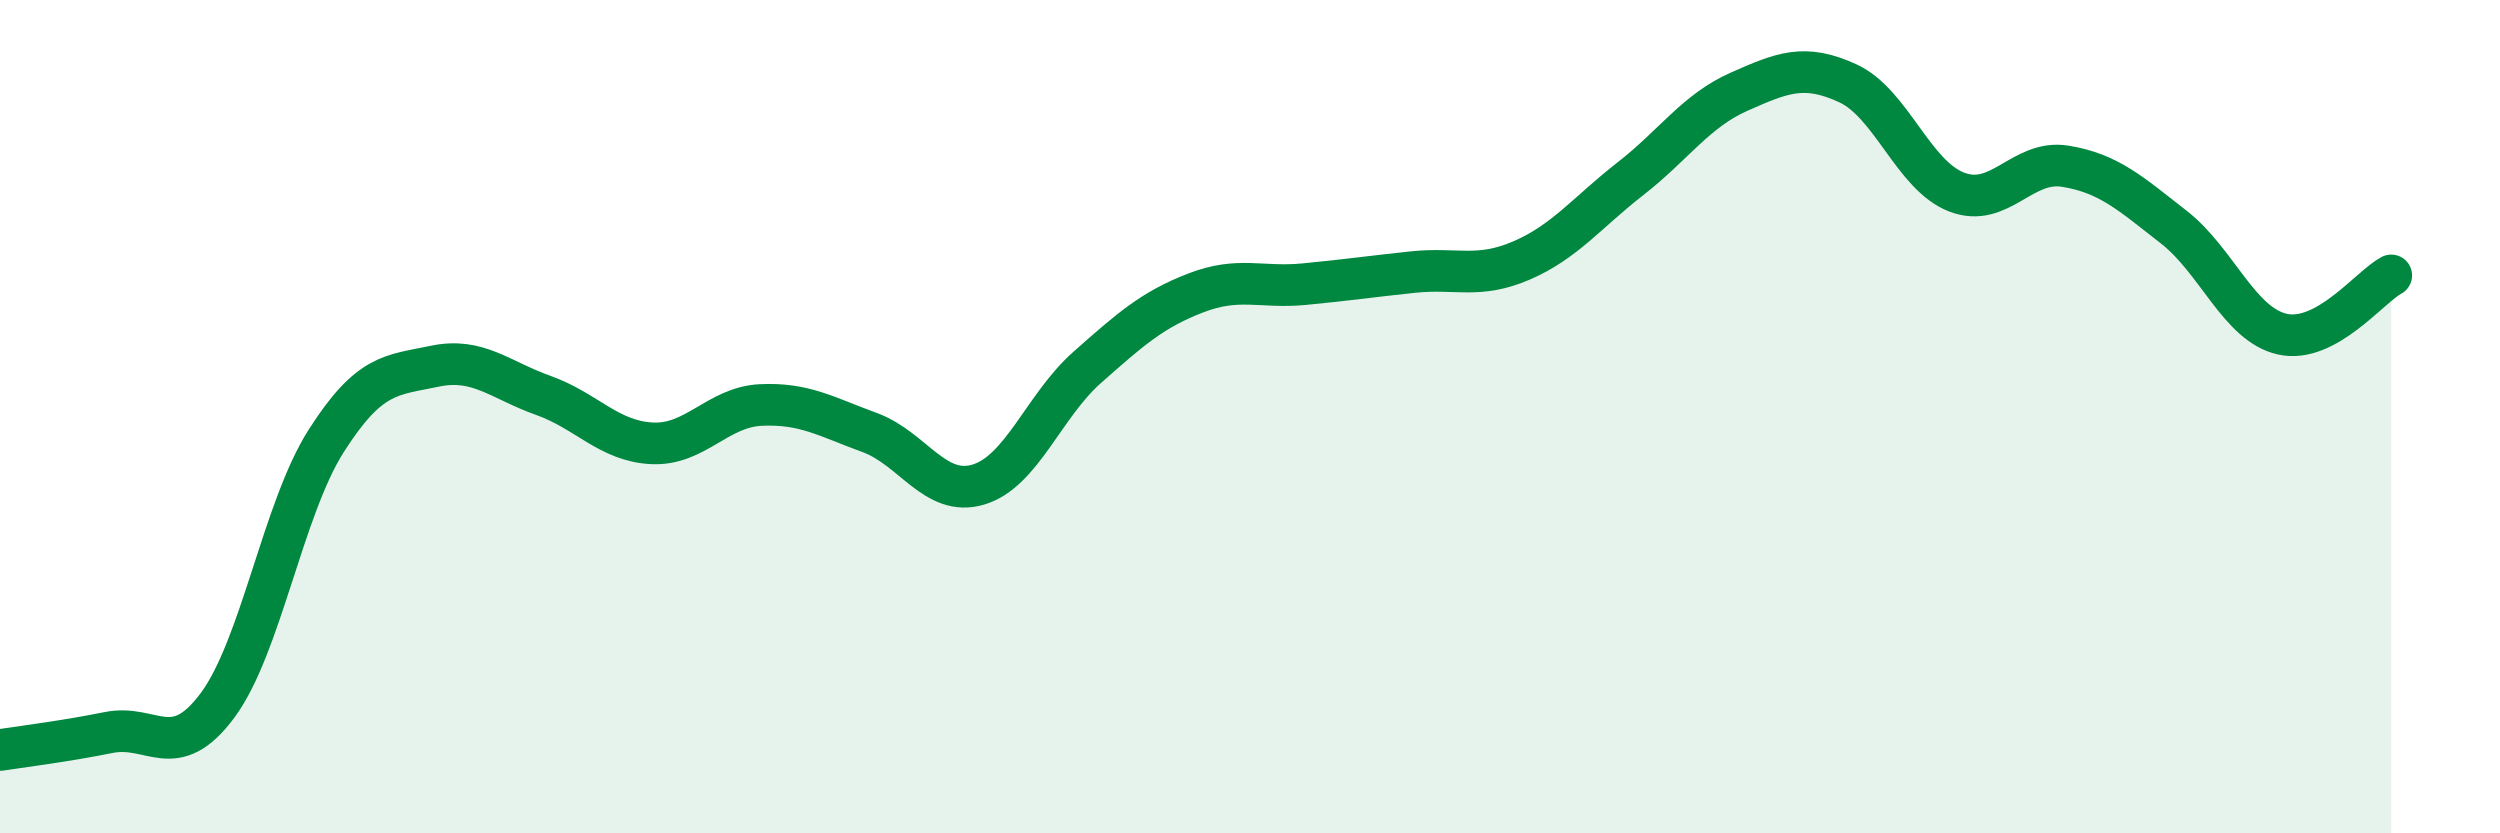 
    <svg width="60" height="20" viewBox="0 0 60 20" xmlns="http://www.w3.org/2000/svg">
      <path
        d="M 0,18 C 0.52,17.92 1.57,17.79 2.61,17.58 C 3.65,17.37 4.18,18.33 5.22,16.93 C 6.26,15.53 6.79,12.21 7.83,10.58 C 8.87,8.95 9.39,9.01 10.43,8.79 C 11.47,8.57 12,9.12 13.04,9.49 C 14.08,9.86 14.61,10.59 15.65,10.64 C 16.69,10.69 17.22,9.77 18.26,9.72 C 19.3,9.67 19.83,10 20.87,10.38 C 21.91,10.76 22.44,11.94 23.48,11.63 C 24.52,11.32 25.05,9.74 26.09,8.82 C 27.13,7.9 27.66,7.43 28.7,7.03 C 29.74,6.63 30.26,6.92 31.3,6.82 C 32.34,6.72 32.87,6.64 33.91,6.53 C 34.95,6.42 35.48,6.7 36.52,6.25 C 37.56,5.8 38.09,5.1 39.13,4.29 C 40.17,3.48 40.7,2.66 41.74,2.2 C 42.78,1.74 43.31,1.52 44.35,2 C 45.39,2.48 45.92,4.21 46.96,4.61 C 48,5.01 48.53,3.82 49.57,3.99 C 50.61,4.16 51.13,4.64 52.17,5.45 C 53.21,6.26 53.74,7.79 54.78,8.02 C 55.82,8.25 56.87,6.89 57.39,6.61L57.39 20L0 20Z"
        fill="#008740"
        opacity="0.1"
        stroke-linecap="round"
        stroke-linejoin="round"
      />
      <path
        d="M 0,18 C 0.52,17.92 1.57,17.79 2.61,17.58 C 3.65,17.37 4.18,18.33 5.22,16.93 C 6.26,15.53 6.79,12.21 7.83,10.58 C 8.87,8.95 9.39,9.01 10.43,8.79 C 11.47,8.57 12,9.12 13.04,9.49 C 14.08,9.86 14.61,10.59 15.65,10.64 C 16.69,10.69 17.22,9.77 18.26,9.72 C 19.3,9.67 19.83,10 20.87,10.38 C 21.91,10.76 22.44,11.94 23.48,11.63 C 24.52,11.32 25.05,9.74 26.09,8.82 C 27.13,7.9 27.66,7.43 28.7,7.03 C 29.74,6.63 30.26,6.92 31.3,6.82 C 32.34,6.72 32.87,6.64 33.91,6.53 C 34.95,6.42 35.48,6.7 36.52,6.25 C 37.56,5.8 38.09,5.1 39.13,4.29 C 40.17,3.48 40.7,2.66 41.74,2.2 C 42.78,1.74 43.31,1.52 44.35,2 C 45.39,2.48 45.92,4.21 46.96,4.61 C 48,5.01 48.53,3.82 49.57,3.99 C 50.61,4.16 51.13,4.64 52.17,5.45 C 53.21,6.26 53.74,7.79 54.78,8.02 C 55.82,8.25 56.87,6.89 57.39,6.61"
        stroke="#008740"
        stroke-width="1"
        fill="none"
        stroke-linecap="round"
        stroke-linejoin="round"
      />
    </svg>
  